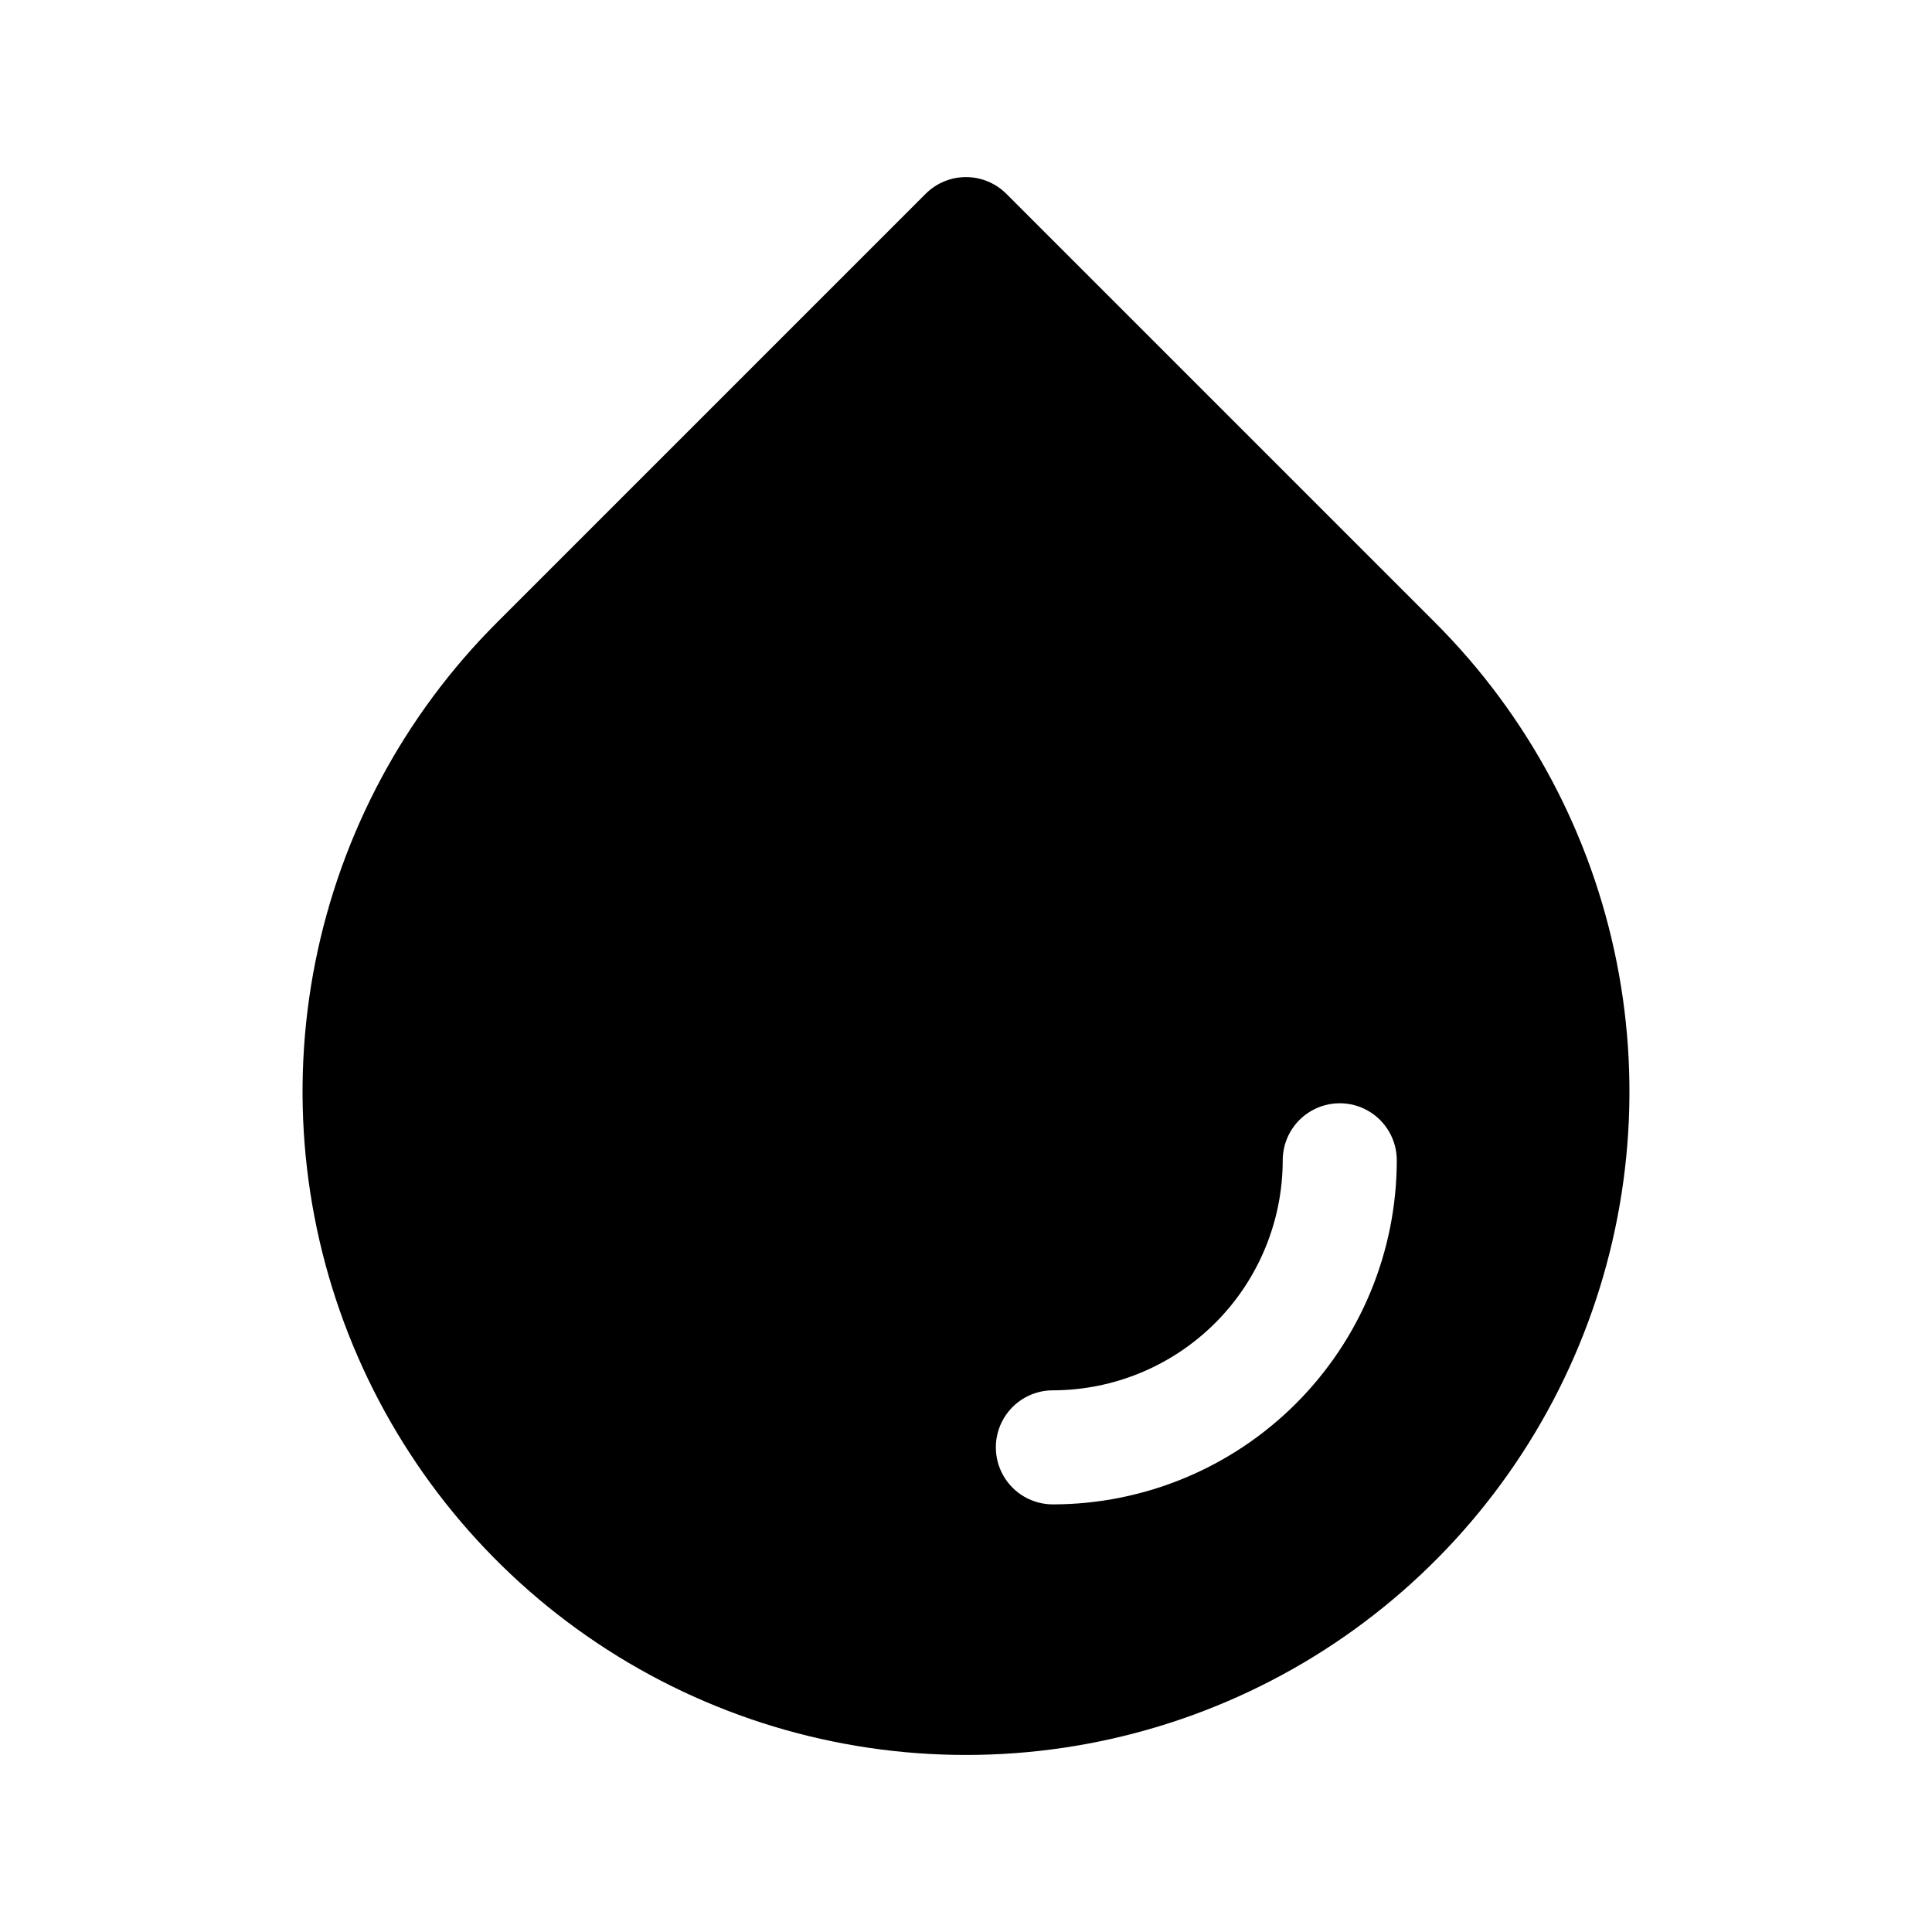 <?xml version="1.0" encoding="UTF-8"?>
<!-- Uploaded to: ICON Repo, www.iconrepo.com, Generator: ICON Repo Mixer Tools -->
<svg fill="#000000" width="800px" height="800px" version="1.1" viewBox="144 144 512 512" xmlns="http://www.w3.org/2000/svg">
 <path d="m400 609.08c34.773 0.008 68.77-10.297 97.684-29.613 28.918-19.32 51.453-46.777 64.758-78.906 13.309-32.129 16.785-67.484 9.992-101.59-6.793-34.105-23.547-65.43-48.145-90.008l-113.61-113.61c-2.836-2.832-6.676-4.422-10.68-4.422-4.008 0-7.848 1.59-10.684 4.422l-113.61 113.61c-24.598 24.578-41.352 55.902-48.145 90.008-6.789 34.105-3.312 69.461 9.992 101.59 13.305 32.129 35.84 59.586 64.758 78.906 28.914 19.316 62.91 29.621 97.688 29.613zm23.023-96.629c16.152-0.027 31.641-6.461 43.059-17.887 11.418-11.43 17.836-26.918 17.852-43.074 0-5.398 2.879-10.391 7.559-13.09 4.676-2.699 10.438-2.699 15.113 0 4.676 2.699 7.555 7.691 7.555 13.09-0.012 24.172-9.617 47.352-26.703 64.449-17.09 17.094-40.262 26.715-64.434 26.738-5.402 0-10.391-2.879-13.09-7.555-2.699-4.676-2.699-10.438 0-15.113 2.699-4.68 7.688-7.559 13.09-7.559z"/>
</svg>